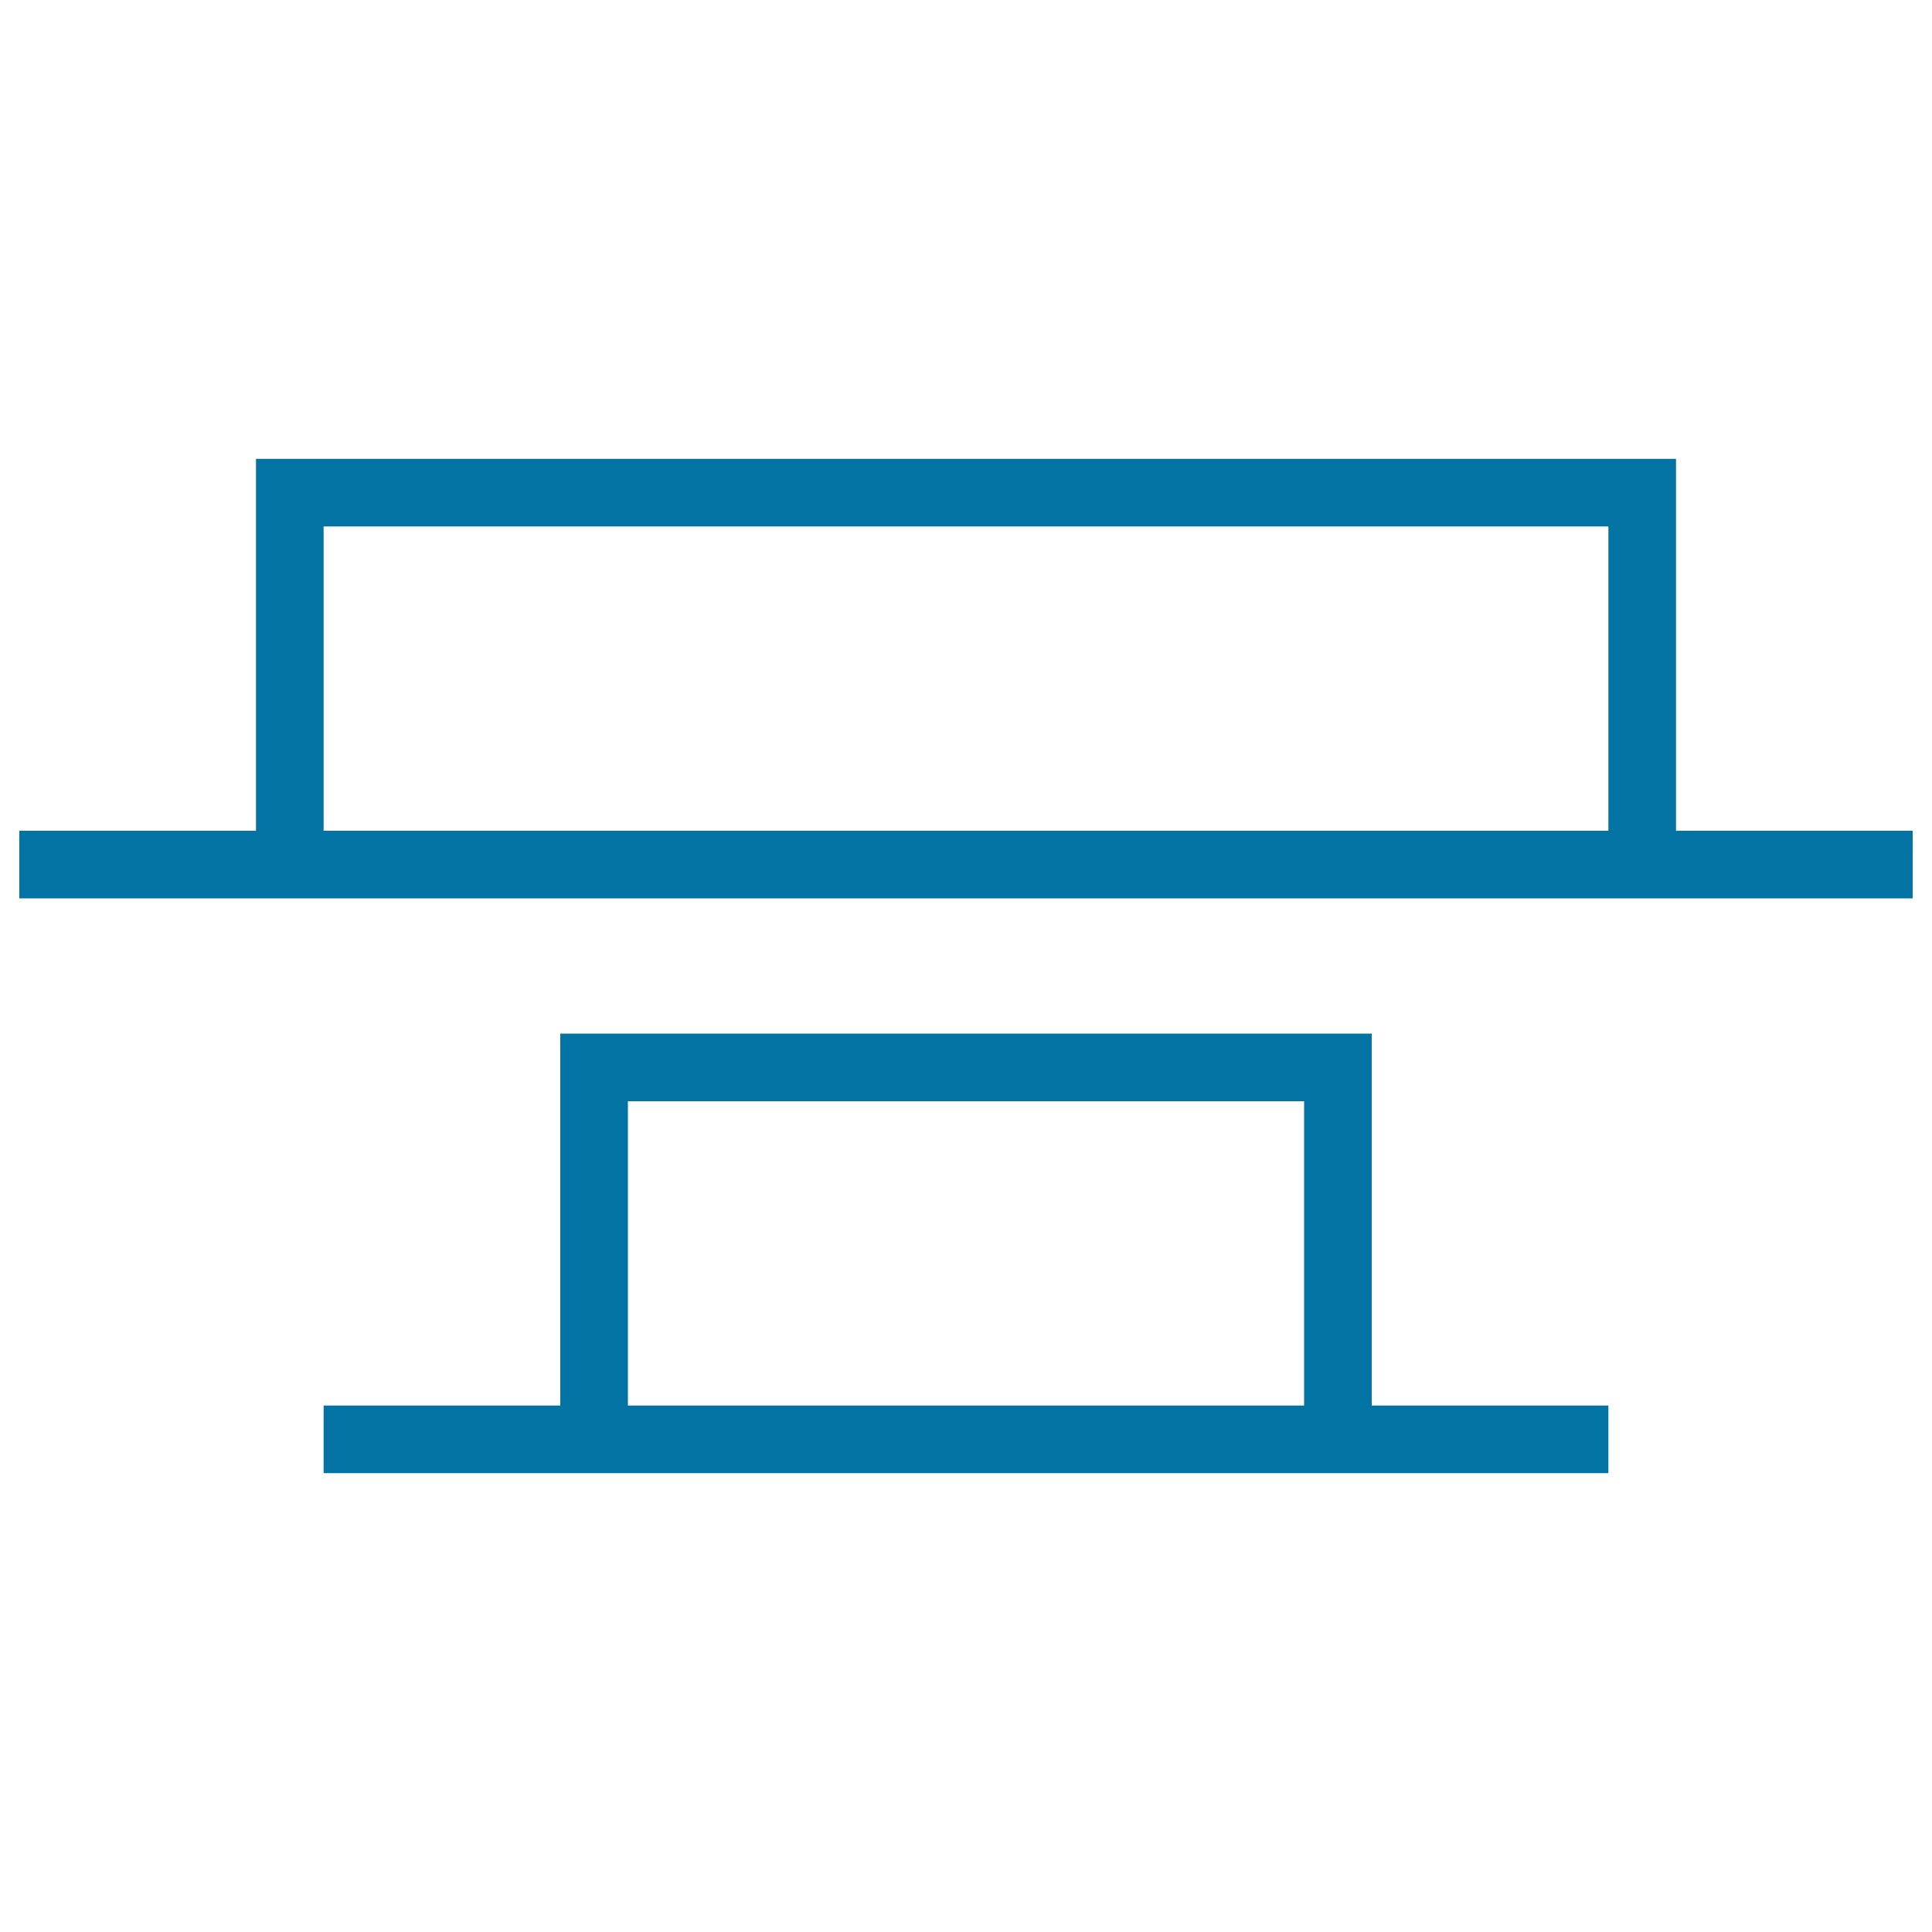 <svg xmlns="http://www.w3.org/2000/svg" viewBox="0 0 1000 1000" style="fill:#0273a2">
<title>Two Sizes Symbol Of Interface SVG icon</title>
<g><g id="Rectangle_45_copy_4"><g><path d="M710,535H290v192.5H167.5v35h665v-35H710V535z M675,727.5H325V570h350L675,727.5L675,727.5z M867.5,430V237.5h-735V430H10v35h980v-35L867.5,430L867.5,430z M832.5,430h-665V272.5h665V430z"/></g></g></g>
</svg>